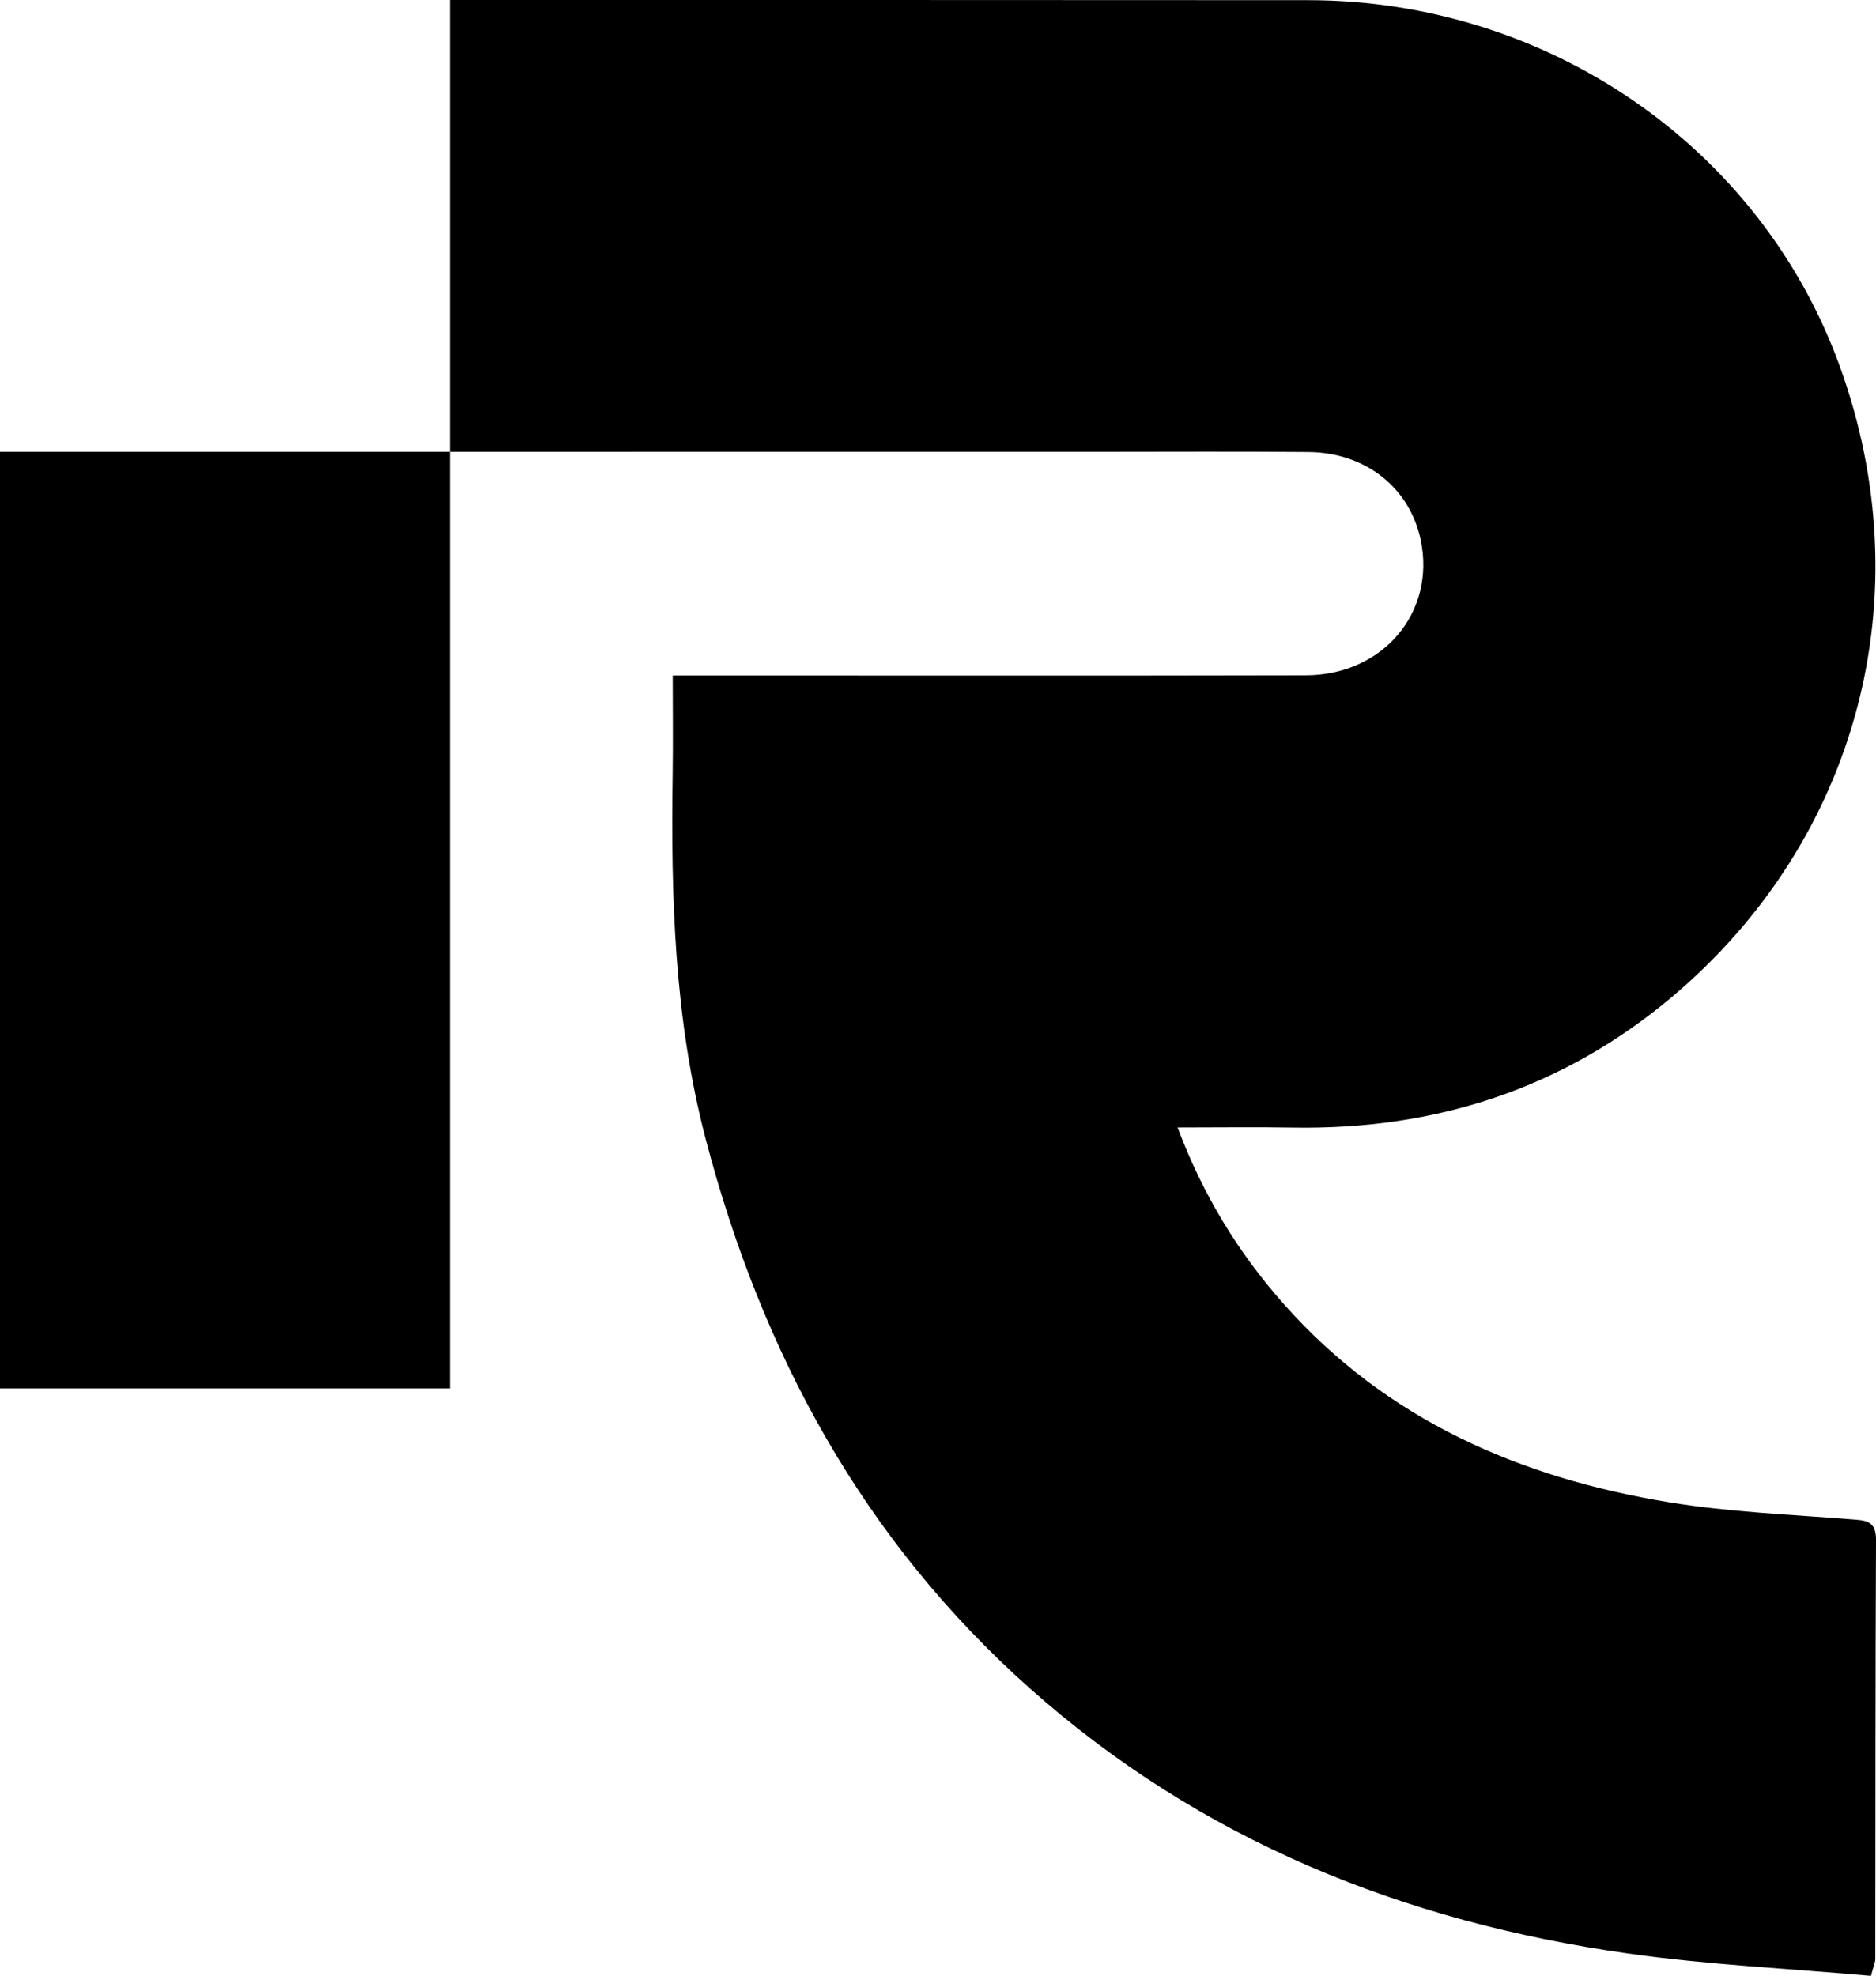 <?xml version="1.0" encoding="UTF-8"?>
<svg id="Layer_1" xmlns="http://www.w3.org/2000/svg" viewBox="0 0 200.623 211.285">
  <path d="M0,148.462h48.105V48.319H0v100.143Z"/>
  <path d="M197.96,162.461c-6.49-.514-13.034-.769-19.443-1.818-15.939-2.607-30.184-8.78-41.169-21.135-4.884-5.494-8.671-11.659-11.418-18.943,4.365,0,8.343-.057,12.319.01,15.203.258,28.846-4.127,40.523-13.946,19.989-16.809,26.878-43.025,17.94-67.569C188.205,15.698,165.478.035,139.913.018,109.31-.003,78.708-.001,48.105.002v48.317c1.475,0,2.559,0,3.643,0,21.867-.001,43.733-.003,65.6-.003,7.523,0,15.046-.046,22.569.021,6.116.054,10.828,3.804,12.012,9.386,1.637,7.722-4.005,14.472-12.279,14.491-21.064.05-42.129.019-63.193.02-1.373,0-2.747,0-4.514,0,0,3.751.042,7.132-.007,10.512-.193,13.158.168,26.236,3.544,39.099,6.002,22.868,16.839,42.843,34.644,58.687,18.27,16.258,39.986,24.958,63.936,28.353,8.599,1.219,17.315,1.62,26.027,2.399.321-1.219.46-1.502.461-1.784.021-14.945.002-29.89.076-44.835.01-2.097-1.124-2.082-2.663-2.204Z"/>
</svg>
